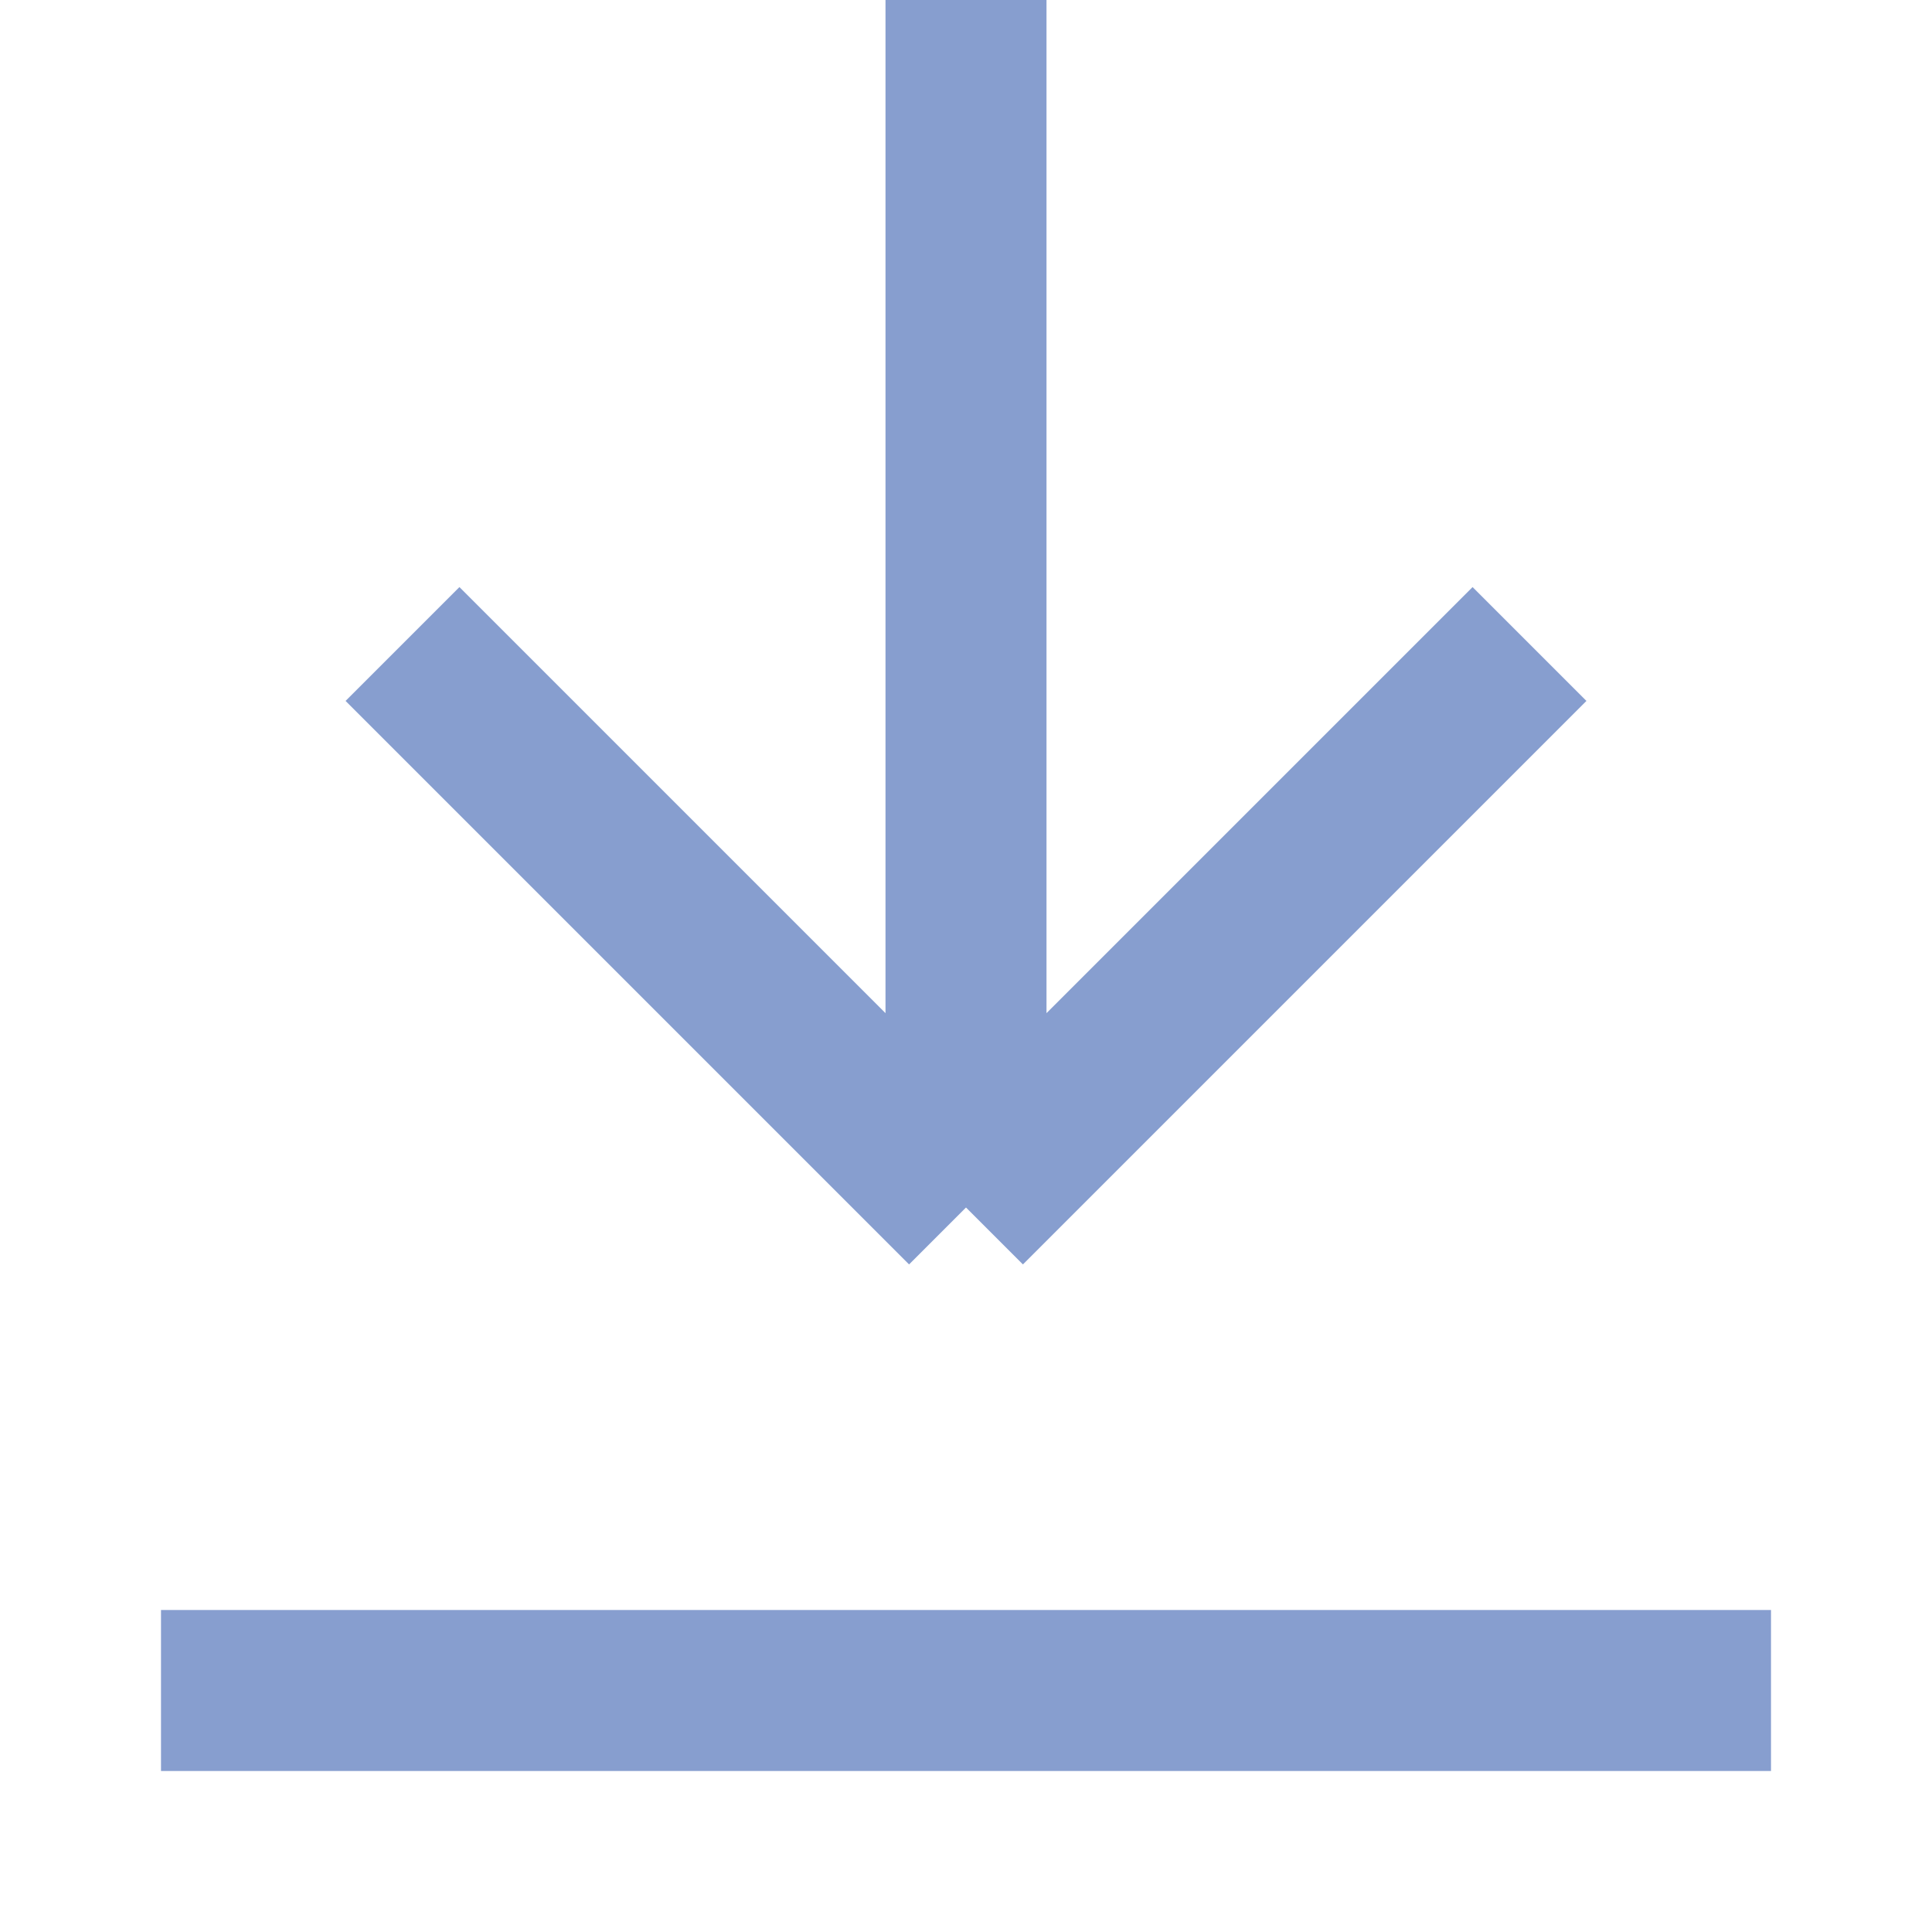 <?xml version="1.0" encoding="UTF-8"?> <svg xmlns="http://www.w3.org/2000/svg" width="24" height="24" viewBox="0 0 24 24" fill="none"> <path d="M12 0V15M12 15L5 8M12 15L19 8" stroke="#879ECF" stroke-width="2"></path> <path d="M2 21L22 21" stroke="#879ECF" stroke-width="2"></path> </svg> 